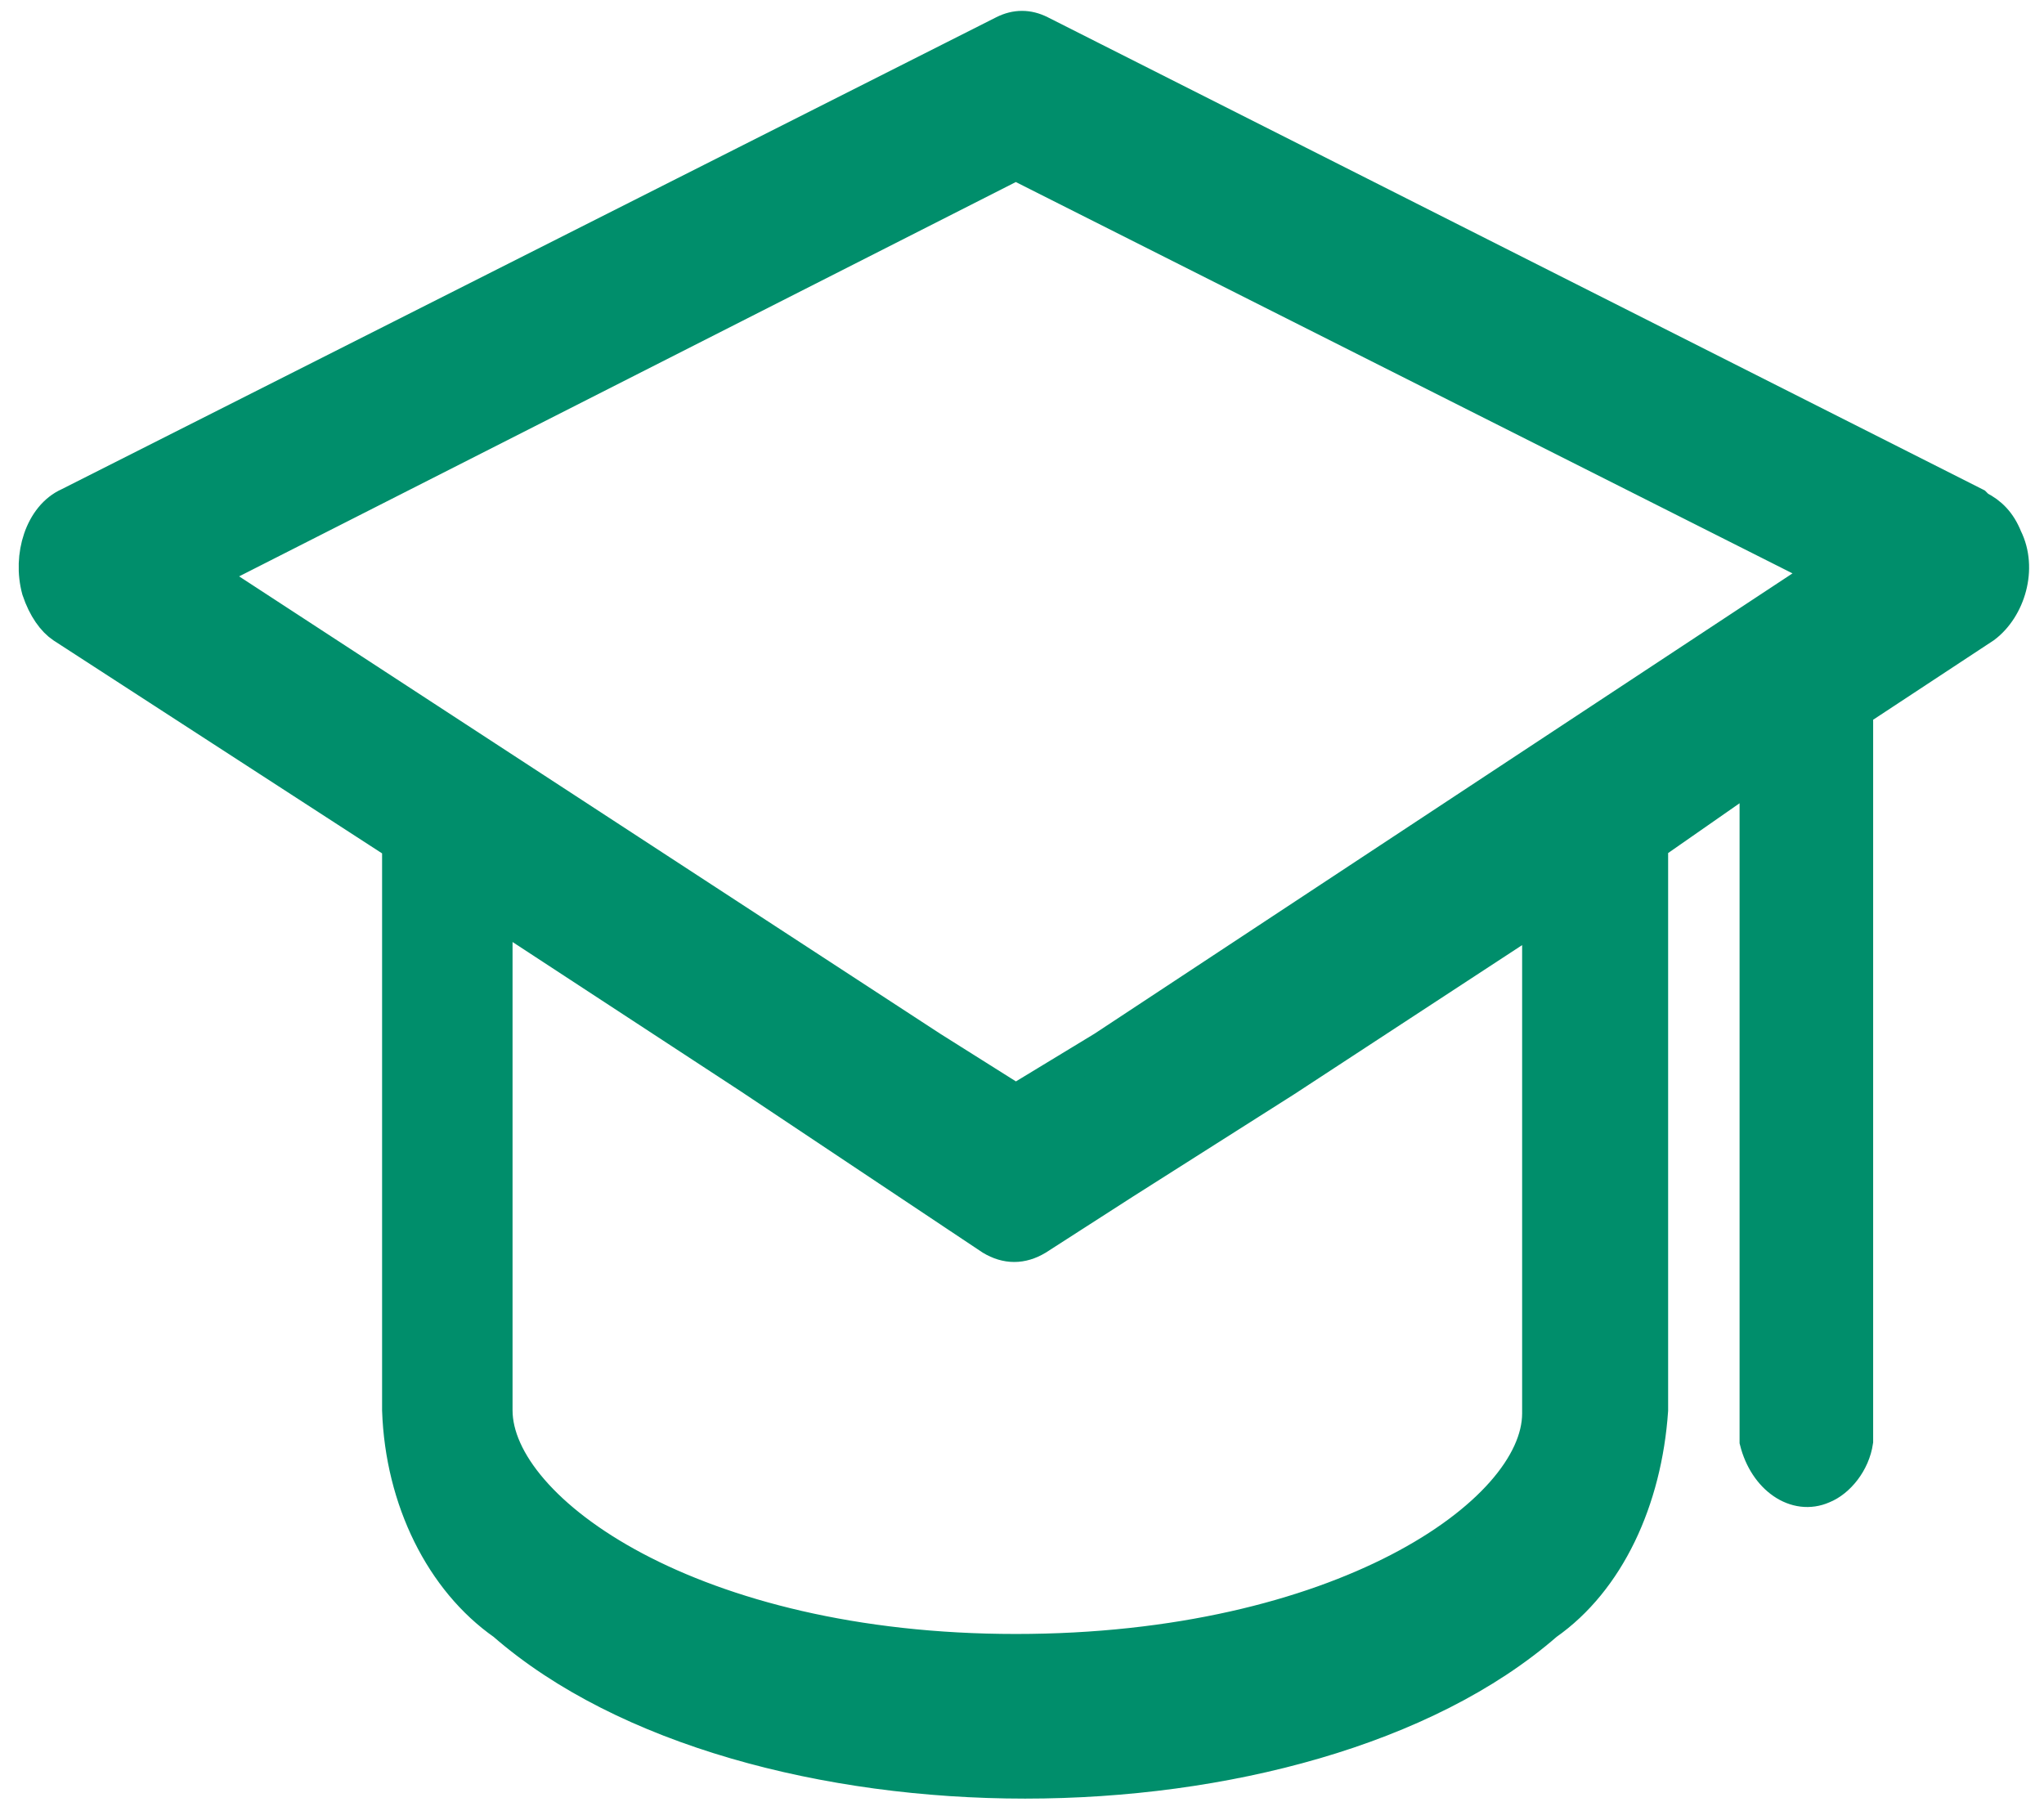<?xml version="1.0" encoding="utf-8"?>
<!-- Generator: Adobe Illustrator 24.1.1, SVG Export Plug-In . SVG Version: 6.00 Build 0)  -->
<svg xmlns="http://www.w3.org/2000/svg" xmlns:xlink="http://www.w3.org/1999/xlink" version="1.1" id="Calque_1" x="0px" y="0px" viewBox="0 0 65.8 58.3" style="enable-background:new 0 0 65.8 58.3;" xml:space="preserve">
<style type="text/css">
	.st0{fill:#008E6B;stroke:#008E6B;stroke-miterlimit:10;}
</style>
<path class="st0" d="M63.6,16.2L33.5,1c-0.4-0.2-0.8-0.2-1.2,0L2.2,16.2c-0.9,0.4-1.3,1.7-1,2.8C1.4,19.6,1.7,20,2,20.2l10.8,7v18.2  c0.1,2.9,1.4,5.5,3.4,6.9c3.9,3.4,10.4,5.1,16.8,5.1s12.9-1.7,16.8-5.1c2-1.4,3.2-4,3.4-6.9V27.2l3.3-2.3v21.5  c0.3,1.2,1.3,1.9,2.2,1.5c0.5-0.2,1-0.8,1.1-1.5V22.9l4.1-2.7c0.8-0.6,1.2-1.9,0.7-2.9c-0.2-0.5-0.5-0.8-0.9-1L63.6,16.2z M6.7,18.5  l26-13.2l26,13.1L35.5,33.7l-2.8,1.7L30,33.7L6.7,18.5z M49.5,38.6v6.9c0,3.2-6.4,7.6-16.8,7.6S16,48.6,16,45.4V29.4l8.1,5.3  l5.1,3.4l2.7,1.8c0.5,0.3,1,0.3,1.5,0l2.8-1.8l5.2-3.3l8.1-5.3L49.5,38.6z"/>
</svg>
